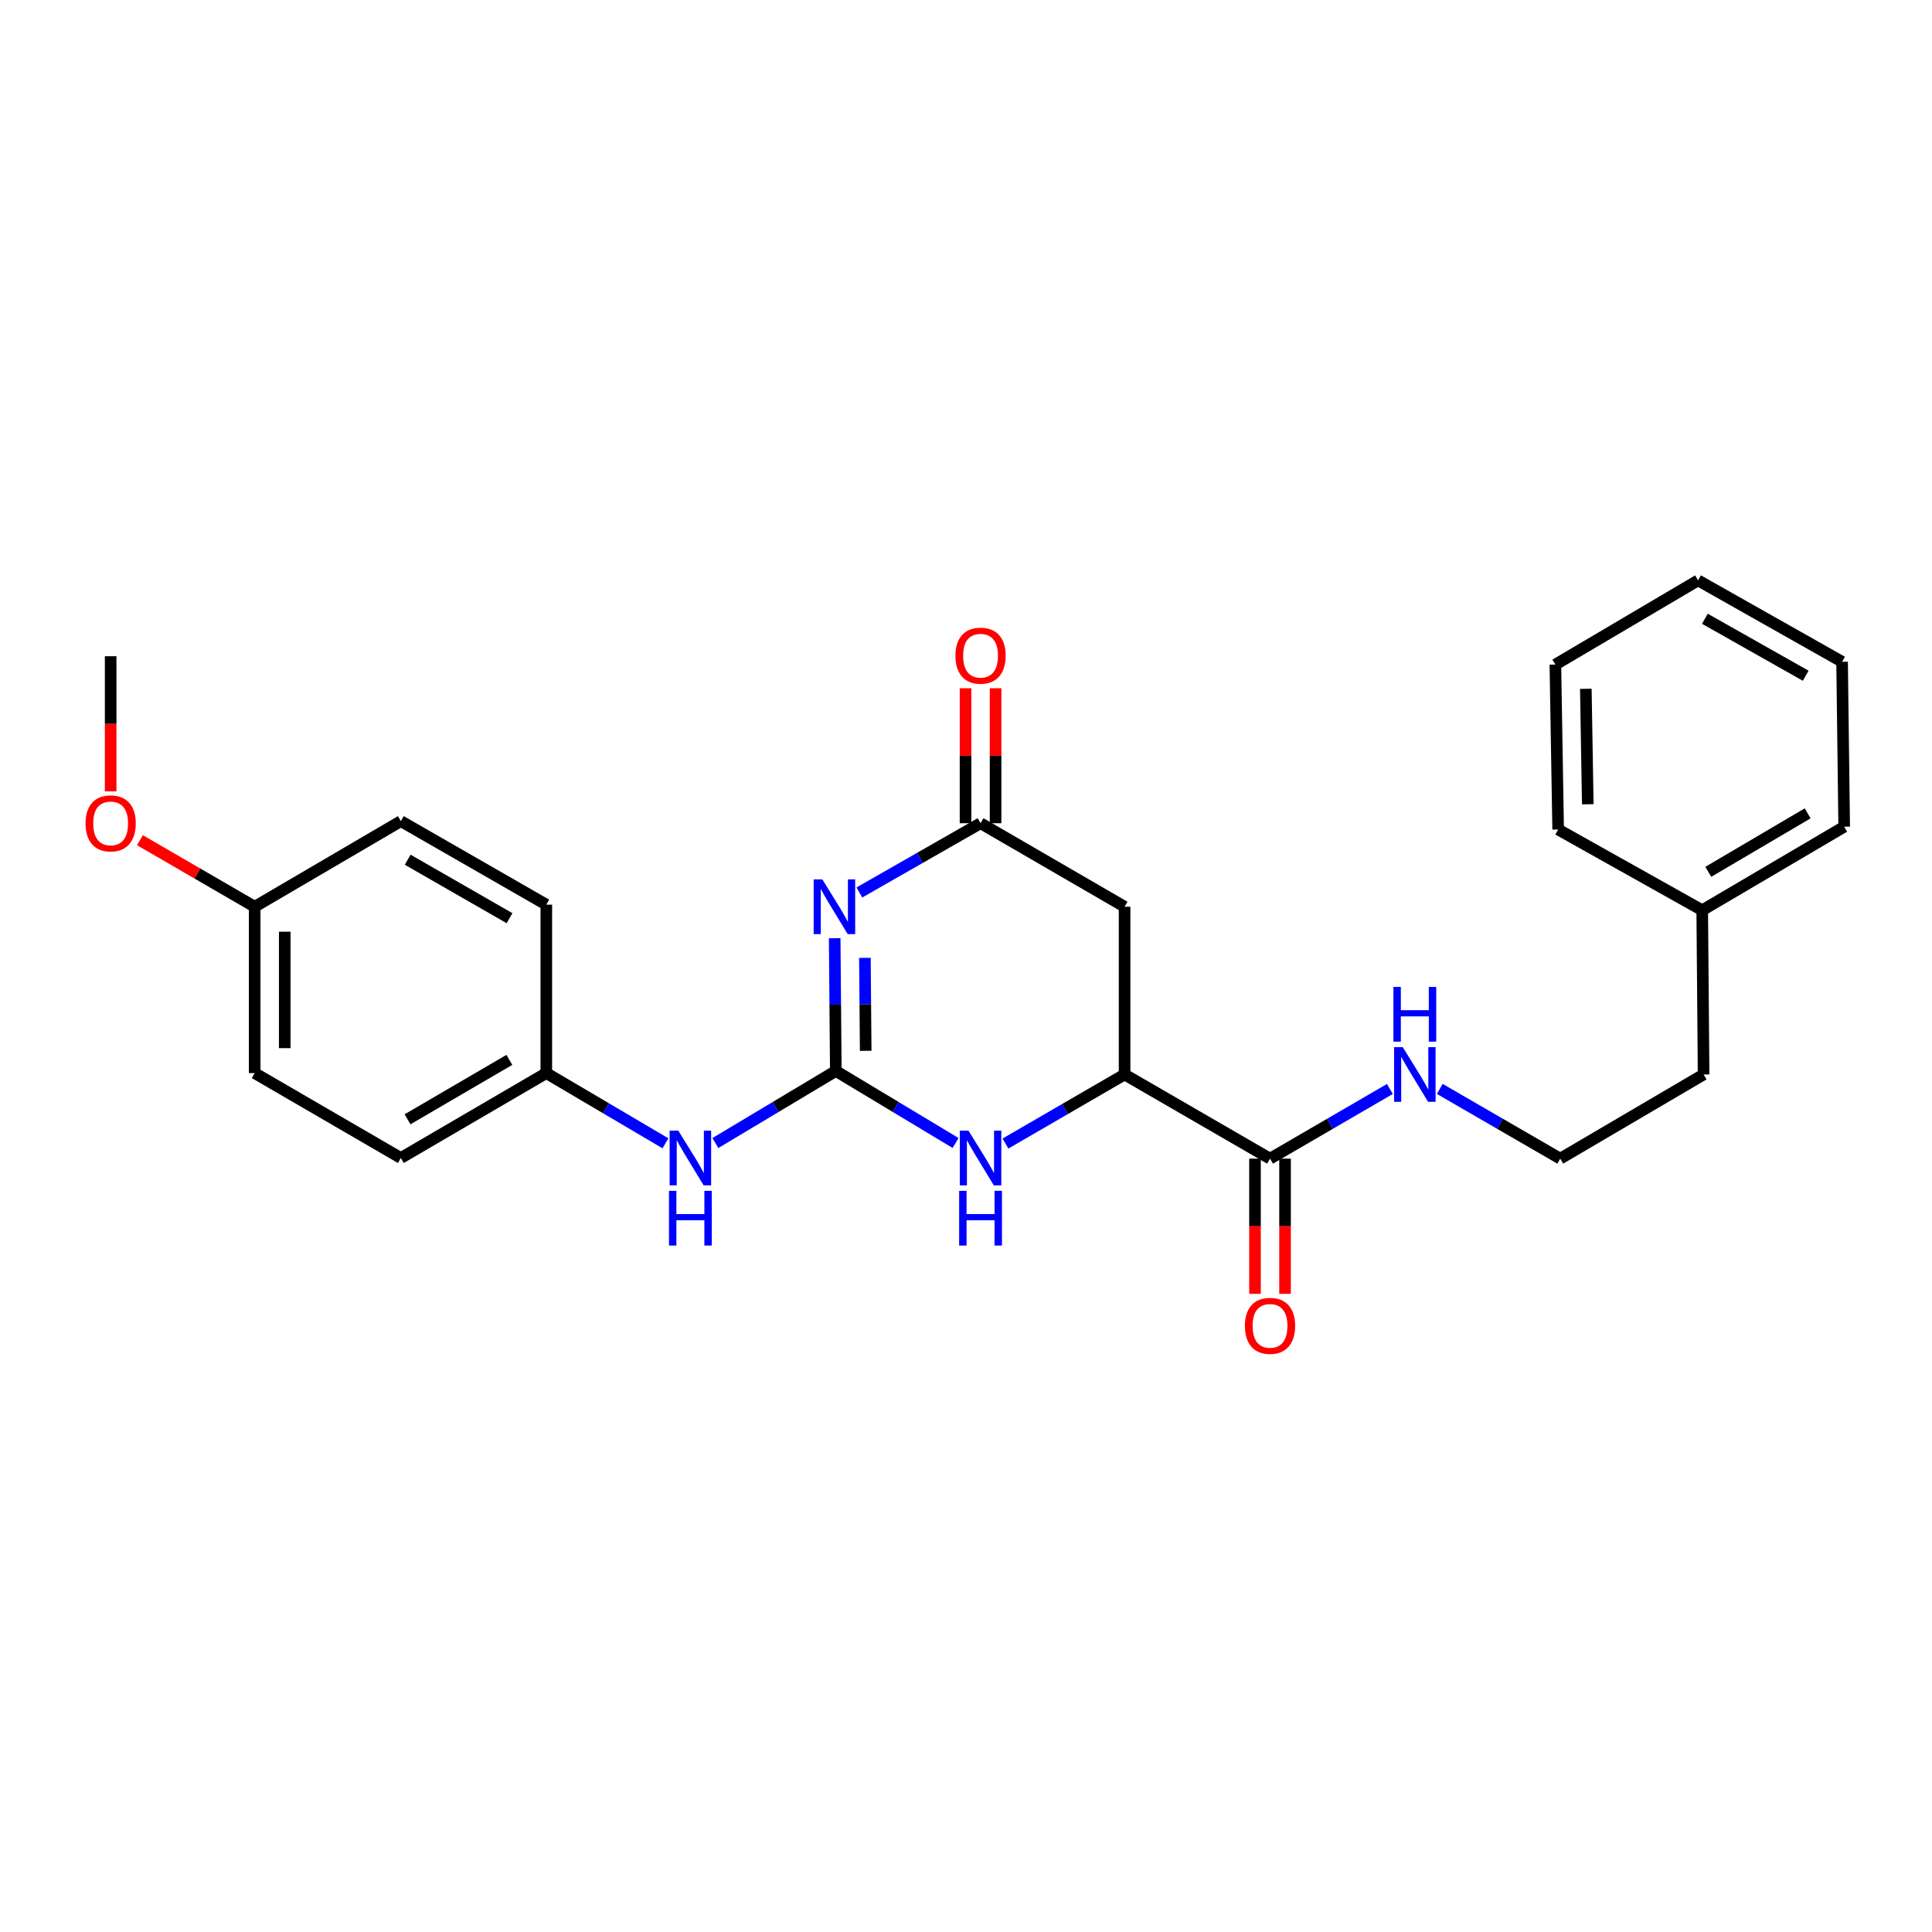 <?xml version='1.0' encoding='iso-8859-1'?>
<svg version='1.1' baseProfile='full'
              xmlns='http://www.w3.org/2000/svg'
                      xmlns:rdkit='http://www.rdkit.org/xml'
                      xmlns:xlink='http://www.w3.org/1999/xlink'
                  xml:space='preserve'
width='1000px' height='1000px' viewBox='0 0 1000 1000'>
<!-- END OF HEADER -->
<rect style='opacity:1.0;fill:#FFFFFF;stroke:none' width='1000' height='1000' x='0' y='0'> </rect>
<path class='bond-0' d='M 432.034,485.615 L 432.324,519.974' style='fill:none;fill-rule:evenodd;stroke:#0000FF;stroke-width:6px;stroke-linecap:butt;stroke-linejoin:miter;stroke-opacity:1' />
<path class='bond-0' d='M 432.324,519.974 L 432.614,554.333' style='fill:none;fill-rule:evenodd;stroke:#000000;stroke-width:6px;stroke-linecap:butt;stroke-linejoin:miter;stroke-opacity:1' />
<path class='bond-0' d='M 447.675,495.792 L 447.878,519.843' style='fill:none;fill-rule:evenodd;stroke:#0000FF;stroke-width:6px;stroke-linecap:butt;stroke-linejoin:miter;stroke-opacity:1' />
<path class='bond-0' d='M 447.878,519.843 L 448.081,543.894' style='fill:none;fill-rule:evenodd;stroke:#000000;stroke-width:6px;stroke-linecap:butt;stroke-linejoin:miter;stroke-opacity:1' />
<path class='bond-2' d='M 444.815,461.947 L 476.174,444.023' style='fill:none;fill-rule:evenodd;stroke:#0000FF;stroke-width:6px;stroke-linecap:butt;stroke-linejoin:miter;stroke-opacity:1' />
<path class='bond-2' d='M 476.174,444.023 L 507.533,426.099' style='fill:none;fill-rule:evenodd;stroke:#000000;stroke-width:6px;stroke-linecap:butt;stroke-linejoin:miter;stroke-opacity:1' />
<path class='bond-1' d='M 432.614,554.333 L 463.611,572.97' style='fill:none;fill-rule:evenodd;stroke:#000000;stroke-width:6px;stroke-linecap:butt;stroke-linejoin:miter;stroke-opacity:1' />
<path class='bond-1' d='M 463.611,572.97 L 494.607,591.607' style='fill:none;fill-rule:evenodd;stroke:#0000FF;stroke-width:6px;stroke-linecap:butt;stroke-linejoin:miter;stroke-opacity:1' />
<path class='bond-6' d='M 432.614,554.333 L 401.444,572.986' style='fill:none;fill-rule:evenodd;stroke:#000000;stroke-width:6px;stroke-linecap:butt;stroke-linejoin:miter;stroke-opacity:1' />
<path class='bond-6' d='M 401.444,572.986 L 370.275,591.639' style='fill:none;fill-rule:evenodd;stroke:#0000FF;stroke-width:6px;stroke-linecap:butt;stroke-linejoin:miter;stroke-opacity:1' />
<path class='bond-26' d='M 520.427,591.902 L 551.258,574.025' style='fill:none;fill-rule:evenodd;stroke:#0000FF;stroke-width:6px;stroke-linecap:butt;stroke-linejoin:miter;stroke-opacity:1' />
<path class='bond-26' d='M 551.258,574.025 L 582.088,556.147' style='fill:none;fill-rule:evenodd;stroke:#000000;stroke-width:6px;stroke-linecap:butt;stroke-linejoin:miter;stroke-opacity:1' />
<path class='bond-4' d='M 507.533,426.099 L 582.088,469.33' style='fill:none;fill-rule:evenodd;stroke:#000000;stroke-width:6px;stroke-linecap:butt;stroke-linejoin:miter;stroke-opacity:1' />
<path class='bond-7' d='M 515.31,426.099 L 515.31,391.164' style='fill:none;fill-rule:evenodd;stroke:#000000;stroke-width:6px;stroke-linecap:butt;stroke-linejoin:miter;stroke-opacity:1' />
<path class='bond-7' d='M 515.31,391.164 L 515.31,356.229' style='fill:none;fill-rule:evenodd;stroke:#FF0000;stroke-width:6px;stroke-linecap:butt;stroke-linejoin:miter;stroke-opacity:1' />
<path class='bond-7' d='M 499.756,426.099 L 499.756,391.164' style='fill:none;fill-rule:evenodd;stroke:#000000;stroke-width:6px;stroke-linecap:butt;stroke-linejoin:miter;stroke-opacity:1' />
<path class='bond-7' d='M 499.756,391.164 L 499.756,356.229' style='fill:none;fill-rule:evenodd;stroke:#FF0000;stroke-width:6px;stroke-linecap:butt;stroke-linejoin:miter;stroke-opacity:1' />
<path class='bond-3' d='M 582.088,556.147 L 582.088,469.33' style='fill:none;fill-rule:evenodd;stroke:#000000;stroke-width:6px;stroke-linecap:butt;stroke-linejoin:miter;stroke-opacity:1' />
<path class='bond-5' d='M 582.088,556.147 L 657.361,599.716' style='fill:none;fill-rule:evenodd;stroke:#000000;stroke-width:6px;stroke-linecap:butt;stroke-linejoin:miter;stroke-opacity:1' />
<path class='bond-8' d='M 649.584,599.716 L 649.584,634.706' style='fill:none;fill-rule:evenodd;stroke:#000000;stroke-width:6px;stroke-linecap:butt;stroke-linejoin:miter;stroke-opacity:1' />
<path class='bond-8' d='M 649.584,634.706 L 649.584,669.697' style='fill:none;fill-rule:evenodd;stroke:#FF0000;stroke-width:6px;stroke-linecap:butt;stroke-linejoin:miter;stroke-opacity:1' />
<path class='bond-8' d='M 665.138,599.716 L 665.138,634.706' style='fill:none;fill-rule:evenodd;stroke:#000000;stroke-width:6px;stroke-linecap:butt;stroke-linejoin:miter;stroke-opacity:1' />
<path class='bond-8' d='M 665.138,634.706 L 665.138,669.697' style='fill:none;fill-rule:evenodd;stroke:#FF0000;stroke-width:6px;stroke-linecap:butt;stroke-linejoin:miter;stroke-opacity:1' />
<path class='bond-9' d='M 657.361,599.716 L 688.383,581.683' style='fill:none;fill-rule:evenodd;stroke:#000000;stroke-width:6px;stroke-linecap:butt;stroke-linejoin:miter;stroke-opacity:1' />
<path class='bond-9' d='M 688.383,581.683 L 719.406,563.65' style='fill:none;fill-rule:evenodd;stroke:#0000FF;stroke-width:6px;stroke-linecap:butt;stroke-linejoin:miter;stroke-opacity:1' />
<path class='bond-10' d='M 344.438,591.774 L 313.603,573.602' style='fill:none;fill-rule:evenodd;stroke:#0000FF;stroke-width:6px;stroke-linecap:butt;stroke-linejoin:miter;stroke-opacity:1' />
<path class='bond-10' d='M 313.603,573.602 L 282.769,555.43' style='fill:none;fill-rule:evenodd;stroke:#000000;stroke-width:6px;stroke-linecap:butt;stroke-linejoin:miter;stroke-opacity:1' />
<path class='bond-16' d='M 745.228,563.623 L 776.403,581.669' style='fill:none;fill-rule:evenodd;stroke:#0000FF;stroke-width:6px;stroke-linecap:butt;stroke-linejoin:miter;stroke-opacity:1' />
<path class='bond-16' d='M 776.403,581.669 L 807.578,599.716' style='fill:none;fill-rule:evenodd;stroke:#000000;stroke-width:6px;stroke-linecap:butt;stroke-linejoin:miter;stroke-opacity:1' />
<path class='bond-12' d='M 282.769,555.43 L 282.769,468.25' style='fill:none;fill-rule:evenodd;stroke:#000000;stroke-width:6px;stroke-linecap:butt;stroke-linejoin:miter;stroke-opacity:1' />
<path class='bond-13' d='M 282.769,555.43 L 207.479,599.379' style='fill:none;fill-rule:evenodd;stroke:#000000;stroke-width:6px;stroke-linecap:butt;stroke-linejoin:miter;stroke-opacity:1' />
<path class='bond-13' d='M 263.634,548.59 L 210.931,579.354' style='fill:none;fill-rule:evenodd;stroke:#000000;stroke-width:6px;stroke-linecap:butt;stroke-linejoin:miter;stroke-opacity:1' />
<path class='bond-11' d='M 131.826,469.33 L 131.826,555.43' style='fill:none;fill-rule:evenodd;stroke:#000000;stroke-width:6px;stroke-linecap:butt;stroke-linejoin:miter;stroke-opacity:1' />
<path class='bond-11' d='M 147.38,482.245 L 147.38,542.515' style='fill:none;fill-rule:evenodd;stroke:#000000;stroke-width:6px;stroke-linecap:butt;stroke-linejoin:miter;stroke-opacity:1' />
<path class='bond-17' d='M 131.826,469.33 L 102.126,452.108' style='fill:none;fill-rule:evenodd;stroke:#000000;stroke-width:6px;stroke-linecap:butt;stroke-linejoin:miter;stroke-opacity:1' />
<path class='bond-17' d='M 102.126,452.108 L 72.425,434.886' style='fill:none;fill-rule:evenodd;stroke:#FF0000;stroke-width:6px;stroke-linecap:butt;stroke-linejoin:miter;stroke-opacity:1' />
<path class='bond-27' d='M 131.826,469.33 L 207.479,425.019' style='fill:none;fill-rule:evenodd;stroke:#000000;stroke-width:6px;stroke-linecap:butt;stroke-linejoin:miter;stroke-opacity:1' />
<path class='bond-15' d='M 282.769,468.25 L 207.479,425.019' style='fill:none;fill-rule:evenodd;stroke:#000000;stroke-width:6px;stroke-linecap:butt;stroke-linejoin:miter;stroke-opacity:1' />
<path class='bond-15' d='M 263.73,475.254 L 211.027,444.992' style='fill:none;fill-rule:evenodd;stroke:#000000;stroke-width:6px;stroke-linecap:butt;stroke-linejoin:miter;stroke-opacity:1' />
<path class='bond-14' d='M 207.479,599.379 L 131.826,555.43' style='fill:none;fill-rule:evenodd;stroke:#000000;stroke-width:6px;stroke-linecap:butt;stroke-linejoin:miter;stroke-opacity:1' />
<path class='bond-19' d='M 807.578,599.716 L 881.779,556.147' style='fill:none;fill-rule:evenodd;stroke:#000000;stroke-width:6px;stroke-linecap:butt;stroke-linejoin:miter;stroke-opacity:1' />
<path class='bond-20' d='M 57.271,409.618 L 57.271,374.64' style='fill:none;fill-rule:evenodd;stroke:#FF0000;stroke-width:6px;stroke-linecap:butt;stroke-linejoin:miter;stroke-opacity:1' />
<path class='bond-20' d='M 57.271,374.64 L 57.271,339.662' style='fill:none;fill-rule:evenodd;stroke:#000000;stroke-width:6px;stroke-linecap:butt;stroke-linejoin:miter;stroke-opacity:1' />
<path class='bond-18' d='M 881.07,471.145 L 881.779,556.147' style='fill:none;fill-rule:evenodd;stroke:#000000;stroke-width:6px;stroke-linecap:butt;stroke-linejoin:miter;stroke-opacity:1' />
<path class='bond-21' d='M 881.07,471.145 L 954.545,427.913' style='fill:none;fill-rule:evenodd;stroke:#000000;stroke-width:6px;stroke-linecap:butt;stroke-linejoin:miter;stroke-opacity:1' />
<path class='bond-21' d='M 884.204,451.255 L 935.637,420.993' style='fill:none;fill-rule:evenodd;stroke:#000000;stroke-width:6px;stroke-linecap:butt;stroke-linejoin:miter;stroke-opacity:1' />
<path class='bond-22' d='M 881.07,471.145 L 806.497,429.348' style='fill:none;fill-rule:evenodd;stroke:#000000;stroke-width:6px;stroke-linecap:butt;stroke-linejoin:miter;stroke-opacity:1' />
<path class='bond-24' d='M 954.545,427.913 L 953.465,342.539' style='fill:none;fill-rule:evenodd;stroke:#000000;stroke-width:6px;stroke-linecap:butt;stroke-linejoin:miter;stroke-opacity:1' />
<path class='bond-23' d='M 806.497,429.348 L 805.054,343.982' style='fill:none;fill-rule:evenodd;stroke:#000000;stroke-width:6px;stroke-linecap:butt;stroke-linejoin:miter;stroke-opacity:1' />
<path class='bond-23' d='M 821.833,416.28 L 820.823,356.524' style='fill:none;fill-rule:evenodd;stroke:#000000;stroke-width:6px;stroke-linecap:butt;stroke-linejoin:miter;stroke-opacity:1' />
<path class='bond-25' d='M 805.054,343.982 L 878.91,300.405' style='fill:none;fill-rule:evenodd;stroke:#000000;stroke-width:6px;stroke-linecap:butt;stroke-linejoin:miter;stroke-opacity:1' />
<path class='bond-28' d='M 953.465,342.539 L 878.91,300.405' style='fill:none;fill-rule:evenodd;stroke:#000000;stroke-width:6px;stroke-linecap:butt;stroke-linejoin:miter;stroke-opacity:1' />
<path class='bond-28' d='M 934.629,349.76 L 882.441,320.267' style='fill:none;fill-rule:evenodd;stroke:#000000;stroke-width:6px;stroke-linecap:butt;stroke-linejoin:miter;stroke-opacity:1' />
<path  class='atom-0' d='M 425.637 455.17
L 434.917 470.17
Q 435.837 471.65, 437.317 474.33
Q 438.797 477.01, 438.877 477.17
L 438.877 455.17
L 442.637 455.17
L 442.637 483.49
L 438.757 483.49
L 428.797 467.09
Q 427.637 465.17, 426.397 462.97
Q 425.197 460.77, 424.837 460.09
L 424.837 483.49
L 421.157 483.49
L 421.157 455.17
L 425.637 455.17
' fill='#0000FF'/>
<path  class='atom-2' d='M 501.273 585.219
L 510.553 600.219
Q 511.473 601.699, 512.953 604.379
Q 514.433 607.059, 514.513 607.219
L 514.513 585.219
L 518.273 585.219
L 518.273 613.539
L 514.393 613.539
L 504.433 597.139
Q 503.273 595.219, 502.033 593.019
Q 500.833 590.819, 500.473 590.139
L 500.473 613.539
L 496.793 613.539
L 496.793 585.219
L 501.273 585.219
' fill='#0000FF'/>
<path  class='atom-2' d='M 496.453 616.371
L 500.293 616.371
L 500.293 628.411
L 514.773 628.411
L 514.773 616.371
L 518.613 616.371
L 518.613 644.691
L 514.773 644.691
L 514.773 631.611
L 500.293 631.611
L 500.293 644.691
L 496.453 644.691
L 496.453 616.371
' fill='#0000FF'/>
<path  class='atom-7' d='M 351.082 585.219
L 360.362 600.219
Q 361.282 601.699, 362.762 604.379
Q 364.242 607.059, 364.322 607.219
L 364.322 585.219
L 368.082 585.219
L 368.082 613.539
L 364.202 613.539
L 354.242 597.139
Q 353.082 595.219, 351.842 593.019
Q 350.642 590.819, 350.282 590.139
L 350.282 613.539
L 346.602 613.539
L 346.602 585.219
L 351.082 585.219
' fill='#0000FF'/>
<path  class='atom-7' d='M 346.262 616.371
L 350.102 616.371
L 350.102 628.411
L 364.582 628.411
L 364.582 616.371
L 368.422 616.371
L 368.422 644.691
L 364.582 644.691
L 364.582 631.611
L 350.102 631.611
L 350.102 644.691
L 346.262 644.691
L 346.262 616.371
' fill='#0000FF'/>
<path  class='atom-8' d='M 494.533 339.379
Q 494.533 332.579, 497.893 328.779
Q 501.253 324.979, 507.533 324.979
Q 513.813 324.979, 517.173 328.779
Q 520.533 332.579, 520.533 339.379
Q 520.533 346.259, 517.133 350.179
Q 513.733 354.059, 507.533 354.059
Q 501.293 354.059, 497.893 350.179
Q 494.533 346.299, 494.533 339.379
M 507.533 350.859
Q 511.853 350.859, 514.173 347.979
Q 516.533 345.059, 516.533 339.379
Q 516.533 333.819, 514.173 331.019
Q 511.853 328.179, 507.533 328.179
Q 503.213 328.179, 500.853 330.979
Q 498.533 333.779, 498.533 339.379
Q 498.533 345.099, 500.853 347.979
Q 503.213 350.859, 507.533 350.859
' fill='#FF0000'/>
<path  class='atom-9' d='M 644.361 686.259
Q 644.361 679.459, 647.721 675.659
Q 651.081 671.859, 657.361 671.859
Q 663.641 671.859, 667.001 675.659
Q 670.361 679.459, 670.361 686.259
Q 670.361 693.139, 666.961 697.059
Q 663.561 700.939, 657.361 700.939
Q 651.121 700.939, 647.721 697.059
Q 644.361 693.179, 644.361 686.259
M 657.361 697.739
Q 661.681 697.739, 664.001 694.859
Q 666.361 691.939, 666.361 686.259
Q 666.361 680.699, 664.001 677.899
Q 661.681 675.059, 657.361 675.059
Q 653.041 675.059, 650.681 677.859
Q 648.361 680.659, 648.361 686.259
Q 648.361 691.979, 650.681 694.859
Q 653.041 697.739, 657.361 697.739
' fill='#FF0000'/>
<path  class='atom-10' d='M 726.054 541.987
L 735.334 556.987
Q 736.254 558.467, 737.734 561.147
Q 739.214 563.827, 739.294 563.987
L 739.294 541.987
L 743.054 541.987
L 743.054 570.307
L 739.174 570.307
L 729.214 553.907
Q 728.054 551.987, 726.814 549.787
Q 725.614 547.587, 725.254 546.907
L 725.254 570.307
L 721.574 570.307
L 721.574 541.987
L 726.054 541.987
' fill='#0000FF'/>
<path  class='atom-10' d='M 721.234 510.835
L 725.074 510.835
L 725.074 522.875
L 739.554 522.875
L 739.554 510.835
L 743.394 510.835
L 743.394 539.155
L 739.554 539.155
L 739.554 526.075
L 725.074 526.075
L 725.074 539.155
L 721.234 539.155
L 721.234 510.835
' fill='#0000FF'/>
<path  class='atom-18' d='M 44.271 426.179
Q 44.271 419.379, 47.631 415.579
Q 50.991 411.779, 57.271 411.779
Q 63.551 411.779, 66.911 415.579
Q 70.271 419.379, 70.271 426.179
Q 70.271 433.059, 66.871 436.979
Q 63.471 440.859, 57.271 440.859
Q 51.031 440.859, 47.631 436.979
Q 44.271 433.099, 44.271 426.179
M 57.271 437.659
Q 61.591 437.659, 63.911 434.779
Q 66.271 431.859, 66.271 426.179
Q 66.271 420.619, 63.911 417.819
Q 61.591 414.979, 57.271 414.979
Q 52.951 414.979, 50.591 417.779
Q 48.271 420.579, 48.271 426.179
Q 48.271 431.899, 50.591 434.779
Q 52.951 437.659, 57.271 437.659
' fill='#FF0000'/>
</svg>
